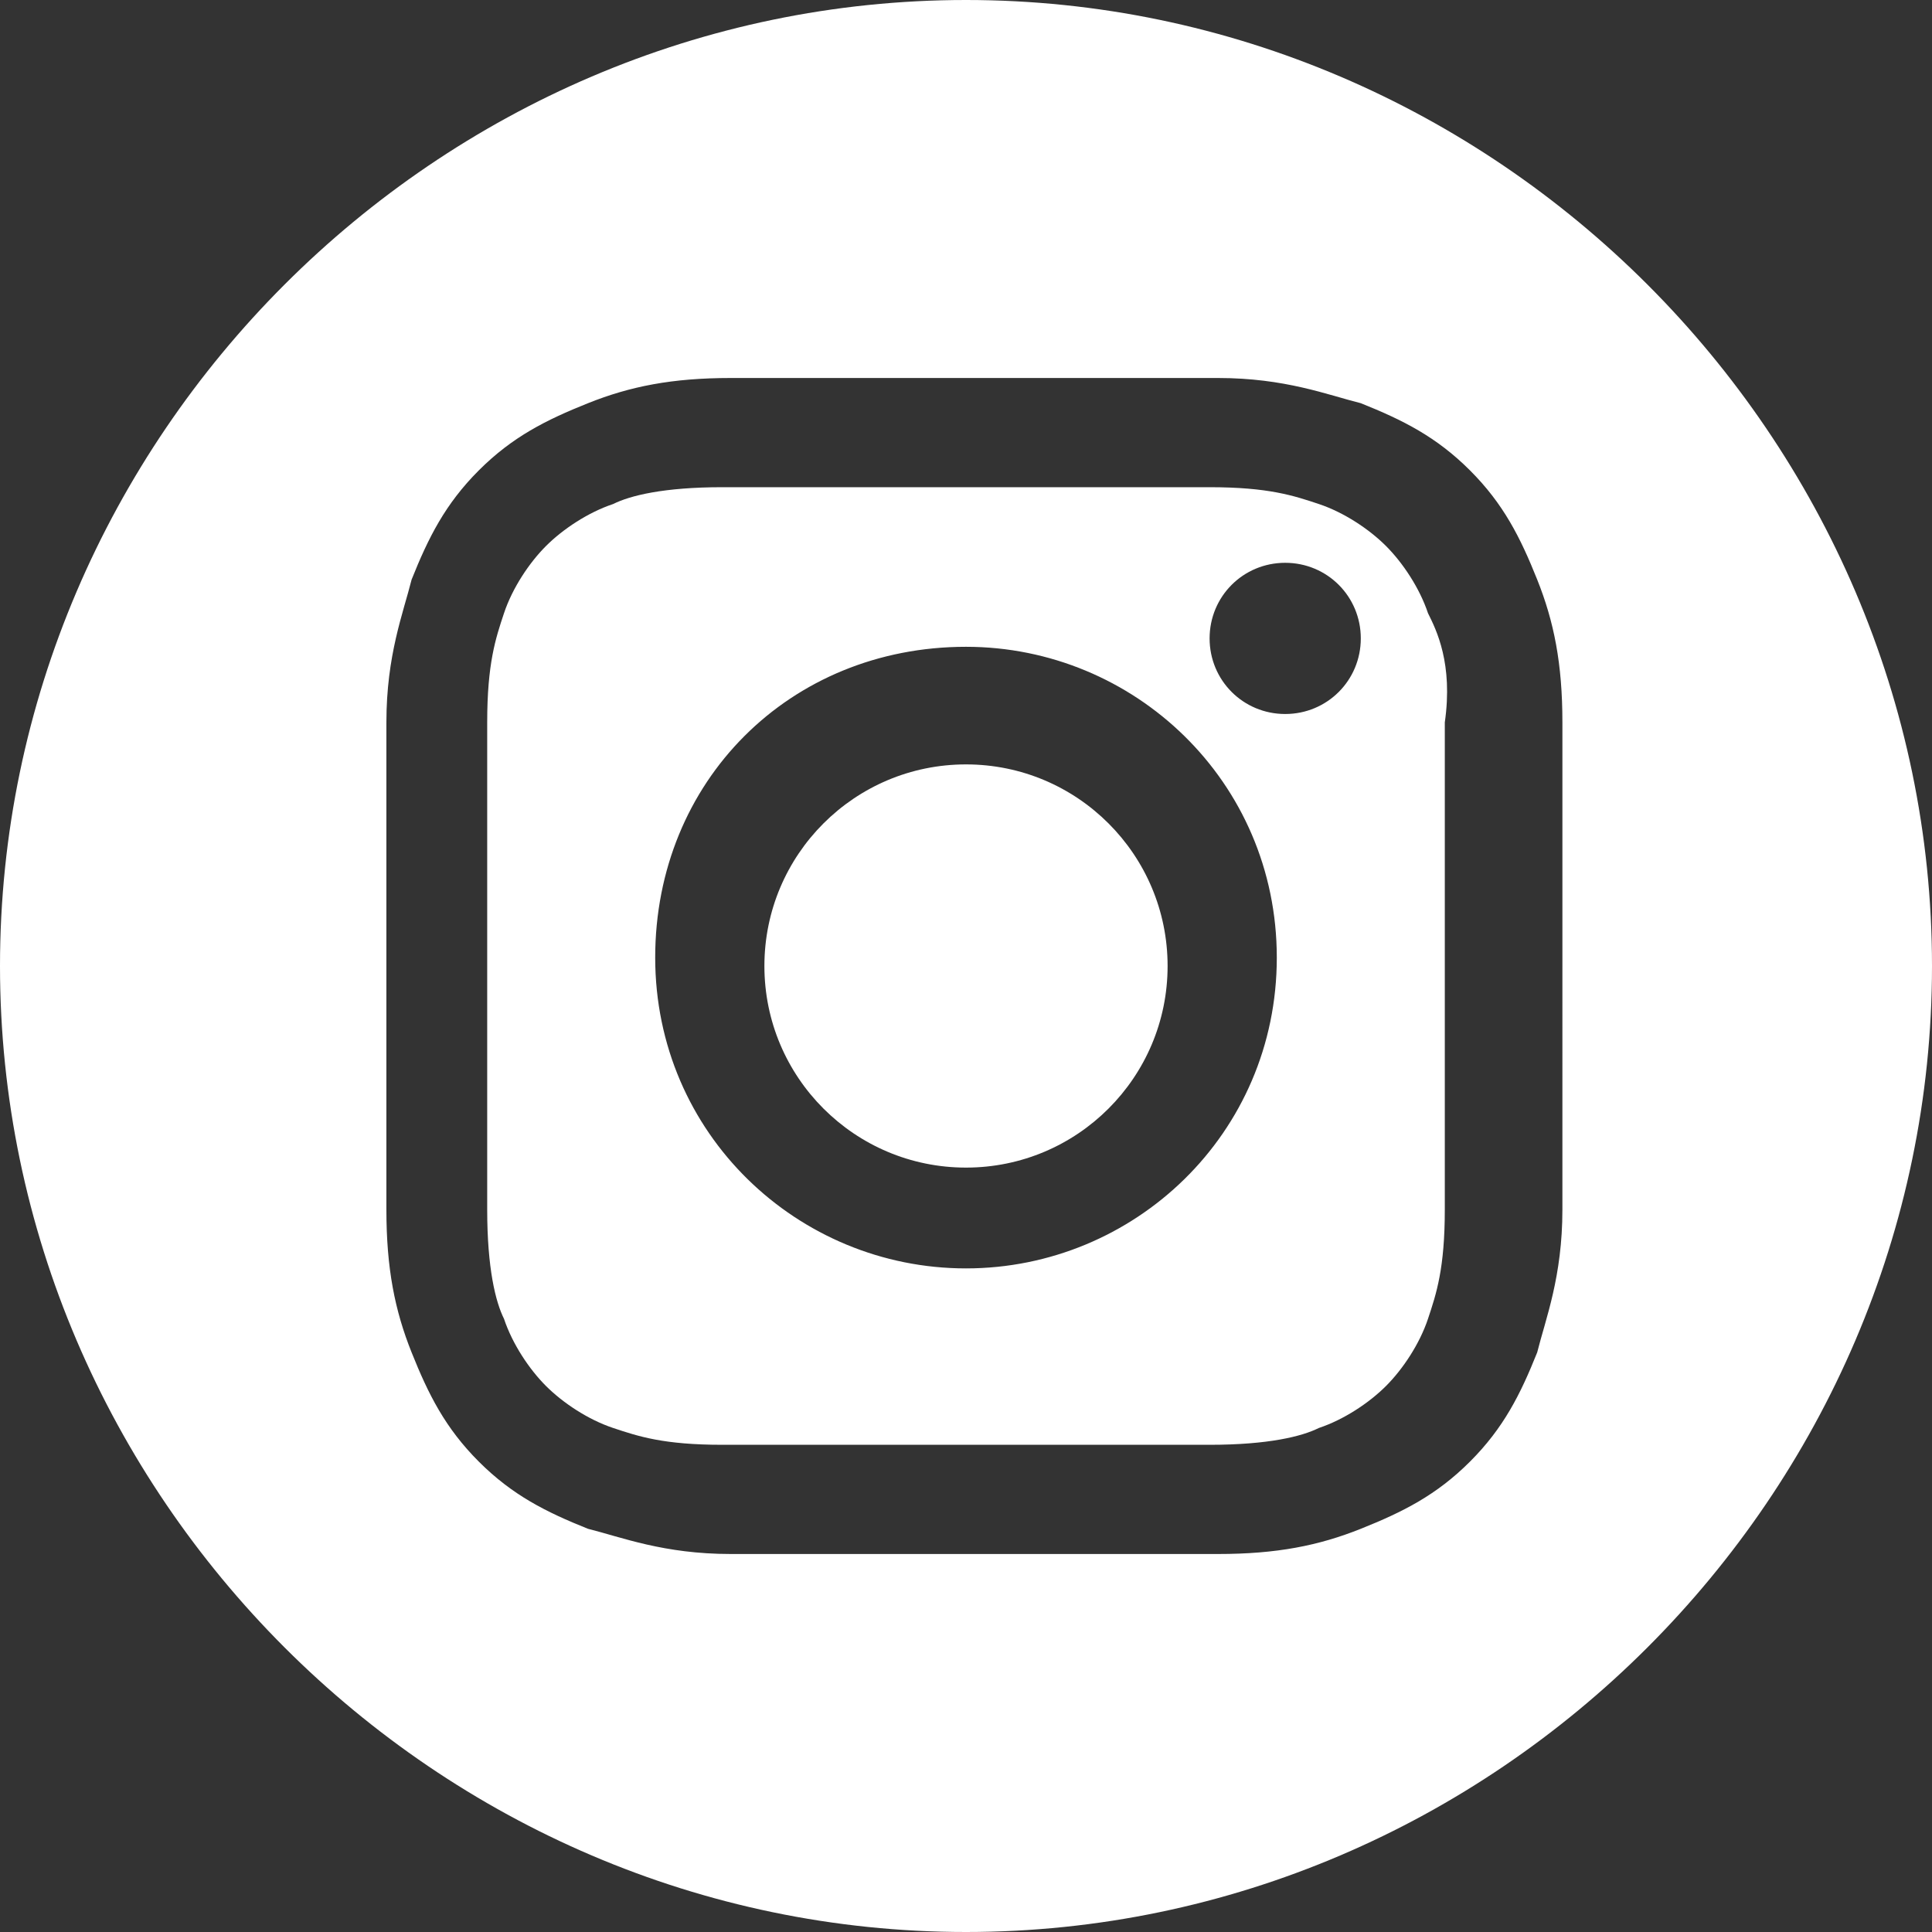 <?xml version="1.0" encoding="utf-8"?>
<!-- Generator: Adobe Illustrator 19.0.0, SVG Export Plug-In . SVG Version: 6.00 Build 0)  -->
<svg version="1.1" id="Capa_1" xmlns="http://www.w3.org/2000/svg" xmlns:xlink="http://www.w3.org/1999/xlink" x="0px" y="0px"
	 viewBox="0 0 23 23" style="enable-background:new 0 0 23 23;" xml:space="preserve">
<rect x="0" y="0" width="23" height="23" fill="#333333" stroke="none"/>
<style type="text/css">
	.st0{fill:#FFFFFF;}
</style>
<path class="st0" d="M17,7.3c-0.1-0.3-0.3-0.6-0.5-0.8S16,6.1,15.7,6s-0.6-0.2-1.3-0.2c-0.8,0-1,0-2.9,0s-2.1,0-2.9,0
	C7.9,5.8,7.5,5.9,7.3,6C7,6.1,6.7,6.3,6.5,6.5S6.1,7,6,7.3S5.8,7.9,5.8,8.6c0,0.8,0,1,0,2.9s0,2.1,0,2.9c0,0.7,0.1,1.1,0.2,1.3
	c0.1,0.3,0.3,0.6,0.5,0.8S7,16.9,7.3,17s0.6,0.2,1.3,0.2c0.8,0,1,0,2.9,0s2.1,0,2.9,0c0.7,0,1.1-0.1,1.3-0.2
	c0.3-0.1,0.6-0.3,0.8-0.5s0.4-0.5,0.5-0.8s0.2-0.6,0.2-1.3c0-0.8,0-1,0-2.9s0-2.1,0-2.9C17.3,7.9,17.1,7.5,17,7.3z M11.5,15.1
	c-2,0-3.7-1.6-3.7-3.7s1.6-3.7,3.7-3.7c2,0,3.7,1.6,3.7,3.7S13.5,15.1,11.5,15.1z M15.3,8.5c-0.5,0-0.9-0.4-0.9-0.9s0.4-0.9,0.9-0.9
	s0.9,0.4,0.9,0.9S15.8,8.5,15.3,8.5z"/>
<path class="st0" d="M11.5,0C5.2,0,0,5.2,0,11.5S5.2,23,11.5,23S23,17.8,23,11.5S17.8,0,11.5,0z M18.6,14.4c0,0.8-0.2,1.3-0.3,1.7
	c-0.2,0.5-0.4,0.9-0.8,1.3s-0.8,0.6-1.3,0.8s-1,0.3-1.7,0.3c-0.8,0-1,0-2.9,0s-2.2,0-2.9,0c-0.8,0-1.3-0.2-1.7-0.3
	c-0.5-0.2-0.9-0.4-1.3-0.8s-0.6-0.8-0.8-1.3s-0.3-1-0.3-1.7c0-0.8,0-1,0-2.9s0-2.2,0-2.9c0-0.8,0.2-1.3,0.3-1.7
	C5.1,6.4,5.3,6,5.7,5.6S6.5,5,7,4.8s1-0.3,1.7-0.3c0.8,0,1,0,2.9,0s2.2,0,2.9,0c0.8,0,1.3,0.2,1.7,0.3c0.5,0.2,0.9,0.4,1.3,0.8
	s0.6,0.8,0.8,1.3s0.3,1,0.3,1.7c0,0.8,0,1,0,2.9S18.6,13.7,18.6,14.4z"/>
<circle class="st0" cx="11.5" cy="11.5" r="2.4"/>
</svg>
